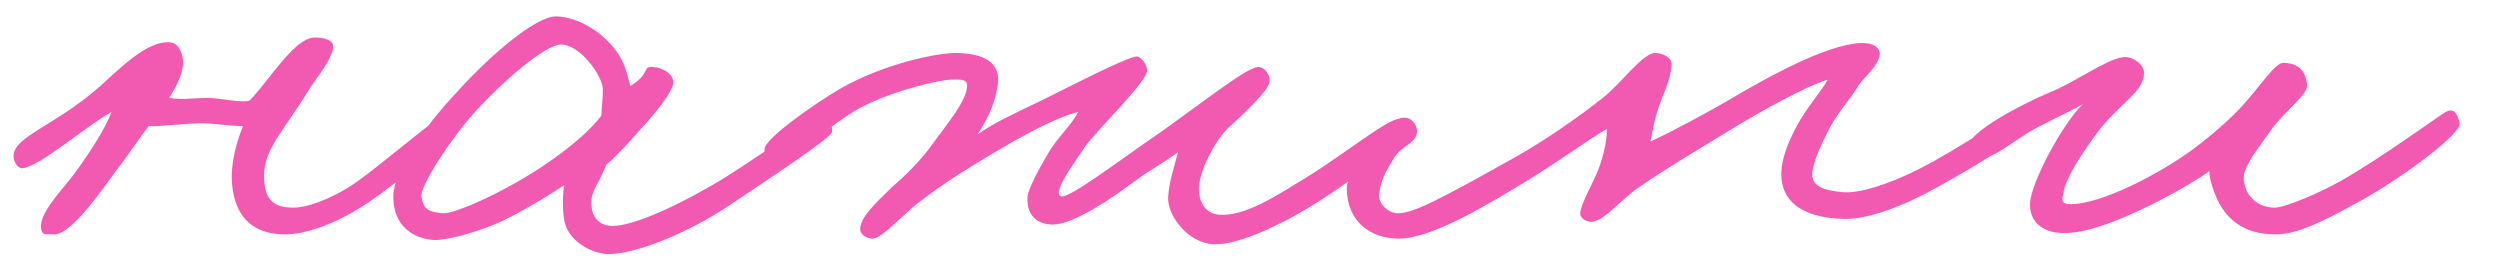 <?xml version="1.0" encoding="UTF-8"?> <svg xmlns="http://www.w3.org/2000/svg" width="64" height="7" viewBox="0 0 64 7" fill="none"> <path d="M11.62 3.228C11.656 3.48 10.18 4.668 9.496 5.136C8.668 5.712 7.84 6 7.3 6C6.184 6 5.932 5.19 5.932 4.488C5.95 3.894 6.148 3.426 6.22 3.228C5.896 3.228 5.464 3.156 5.176 3.156C4.744 3.156 4.078 3.246 3.808 3.228C3.574 3.516 3.358 3.876 3.016 4.308C2.656 4.794 1.81 6.054 1.36 6C1.252 5.982 1.108 6.036 1.072 5.928C0.91 5.532 1.594 4.866 1.9 4.452C2.206 4.038 2.692 3.318 2.854 2.868C2.242 3.192 1.018 4.272 0.568 4.308C0.46 4.308 0.37 4.164 0.352 4.056C0.262 3.516 1.36 3.264 2.548 2.22C3.016 1.806 3.772 1.014 4.366 1.086C4.546 1.104 4.636 1.284 4.672 1.464C4.744 1.806 4.51 2.22 4.33 2.508C4.744 2.562 4.888 2.508 5.338 2.508C5.608 2.508 6.148 2.634 6.382 2.58C6.58 2.382 6.814 2.076 7.012 1.824C7.264 1.518 7.696 0.96 8.056 0.96C8.272 0.96 8.578 1.014 8.524 1.248C8.434 1.626 8.11 1.968 7.912 2.292C7.3 3.3 6.76 3.804 6.76 4.488C6.76 5.1 6.976 5.316 7.516 5.316C7.822 5.316 8.416 5.136 9.064 4.704C9.676 4.29 11.152 3.012 11.332 2.976C11.512 2.94 11.602 3.048 11.62 3.228ZM21.301 3.372C21.301 3.516 19.843 4.47 18.691 5.244C17.647 5.946 16.297 6.504 15.577 6.504C15.217 6.504 14.605 6.234 14.461 5.712C14.407 5.514 14.389 5.064 14.443 4.74C14.065 4.992 13.435 5.37 13.039 5.568C12.337 5.928 11.473 6.144 11.149 6.144C10.825 6.144 10.069 5.964 10.069 5.028C10.069 4.38 10.843 3.264 11.707 2.346C12.535 1.428 13.723 0.402 14.245 0.42C14.803 0.438 15.415 0.816 15.757 1.284C16.027 1.626 16.081 2.022 16.135 2.202C16.675 1.878 16.423 1.68 16.729 1.716C16.981 1.734 17.269 1.914 17.233 2.148C17.197 2.346 16.873 2.796 16.423 3.282C16.135 3.606 15.829 3.948 15.523 4.218C15.271 4.812 15.091 4.938 15.145 5.316C15.181 5.586 15.361 5.784 15.685 5.784C16.081 5.784 16.963 5.478 18.295 4.704C19.195 4.182 20.797 2.994 21.049 2.976C21.265 2.958 21.301 3.174 21.301 3.372ZM15.433 2.292C15.433 1.95 14.839 1.122 14.353 1.14C13.939 1.158 12.877 2.076 12.157 2.868C11.527 3.57 10.753 4.758 10.789 5.028C10.843 5.37 10.969 5.424 11.329 5.46C11.545 5.478 12.247 5.19 12.823 4.884C13.939 4.308 14.965 3.534 15.397 2.958C15.397 2.778 15.433 2.562 15.433 2.292ZM35.989 3.3C36.025 3.588 34.693 4.542 34.009 4.992C33.019 5.658 31.741 6.288 31.057 6.252C30.409 6.216 29.869 5.514 29.905 5.028C29.941 4.614 30.031 4.38 30.157 3.894C29.797 4.164 29.419 4.362 29.059 4.632C28.501 5.046 27.493 5.748 26.953 5.748C26.611 5.748 26.269 5.568 26.305 5.028C26.323 4.848 26.575 4.362 26.809 3.966C27.061 3.516 27.403 3.246 27.601 2.868C27.403 2.904 26.989 3.066 26.467 3.336C25.801 3.678 24.991 4.182 24.559 4.452C24.253 4.65 23.713 5.01 23.335 5.334C22.903 5.712 22.507 6.144 22.309 6.108C22.147 6.09 22.003 5.982 22.021 5.838C22.039 5.568 22.381 5.226 22.813 4.812C23.155 4.506 23.551 4.146 23.893 3.66C24.253 3.156 24.757 2.58 24.757 2.184C24.757 2.004 24.523 2.04 24.325 2.04C24.109 2.04 22.903 2.292 22.021 2.76C21.301 3.138 20.131 4.236 19.933 4.236C19.699 4.236 19.555 4.02 19.573 3.804C19.609 3.534 20.797 2.688 21.535 2.256C22.579 1.662 23.965 1.338 24.541 1.356C24.973 1.374 25.603 1.482 25.549 2.112C25.495 2.58 25.333 2.958 25.027 3.444C25.441 3.138 26.017 2.886 26.719 2.544C27.403 2.202 28.843 1.464 29.095 1.446C29.221 1.446 29.383 1.68 29.365 1.824C29.311 2.148 28.087 3.318 27.781 3.75C27.601 4.02 27.187 4.596 27.133 4.812C27.097 4.902 27.079 5.01 27.169 5.028C27.403 5.064 28.573 4.164 29.779 3.336C30.913 2.526 31.939 1.716 32.209 1.716C32.389 1.716 32.533 1.932 32.497 2.112C32.461 2.328 31.795 2.958 31.435 3.282C31.075 3.642 30.733 4.344 30.697 4.74C30.661 5.046 30.787 5.46 31.201 5.496C31.867 5.55 32.677 5.01 33.415 4.56C34.333 4.002 35.539 3.03 35.809 3.048C35.935 3.048 35.971 3.138 35.989 3.3ZM51.973 3.12C51.991 3.444 50.335 4.38 49.561 4.812C48.715 5.28 47.815 5.622 47.185 5.604C46.051 5.568 45.601 5.1 45.601 4.452C45.601 4.092 45.763 3.66 45.997 3.228C46.231 2.778 46.663 2.292 46.789 2.04C46.249 2.202 45.151 2.796 44.161 3.408C43.279 3.948 42.775 4.236 41.929 4.812C41.461 5.136 41.029 5.712 40.705 5.676C40.579 5.658 40.453 5.586 40.453 5.46C40.471 5.19 40.831 4.614 40.957 4.236C41.047 3.966 41.137 3.624 41.137 3.3C40.687 3.552 39.913 4.128 39.085 4.632C38.131 5.208 36.673 6.108 35.809 6.108C35.071 6.108 34.477 5.658 34.477 4.812C34.477 4.434 35.431 2.994 35.953 3.012C36.133 3.012 36.259 3.174 36.277 3.336C36.295 3.66 35.881 3.732 35.701 4.02C35.485 4.38 35.341 4.596 35.305 4.992C35.287 5.226 35.557 5.46 35.773 5.46C36.187 5.46 36.835 5.118 38.797 4.02C39.535 3.606 40.417 2.994 41.029 2.508C41.497 2.148 42.073 1.32 42.397 1.356C42.577 1.374 42.811 1.464 42.793 1.68C42.757 2.094 42.541 2.472 42.433 2.832C42.343 3.084 42.307 3.372 42.253 3.624C42.829 3.354 43.747 2.868 44.593 2.364C45.403 1.896 46.951 1.05 47.761 1.104C47.941 1.122 48.139 1.212 48.121 1.392C48.085 1.698 47.725 1.968 47.581 2.184C47.293 2.652 47.041 2.868 46.789 3.372C46.591 3.768 46.429 4.128 46.393 4.416C46.357 4.794 46.753 4.884 47.185 4.92C47.599 4.956 48.337 4.722 49.093 4.344C50.209 3.786 51.523 2.832 51.721 2.832C51.919 2.832 51.955 2.922 51.973 3.12ZM62.968 3.156C63.022 3.408 61.563 4.506 60.502 5.1C59.691 5.55 58.9 5.982 58.306 6C57.406 6.018 56.992 5.568 56.776 5.136C56.632 4.83 56.559 4.542 56.559 4.38C56.236 4.632 54.093 5.91 52.941 5.964C52.312 6 51.952 5.694 51.969 5.208C51.987 4.668 52.834 3.12 53.319 2.67C52.995 2.85 52.599 3.03 52.15 3.264C51.574 3.57 51.051 4.074 50.673 4.056C50.493 4.038 50.367 3.894 50.386 3.732C50.44 3.354 51.789 2.652 52.474 2.364C53.05 2.148 53.913 1.518 54.346 1.464C54.58 1.428 54.886 1.644 54.886 1.86C54.886 2.292 54.453 2.526 53.913 3.12C53.626 3.444 52.906 4.452 52.834 4.884C52.816 5.028 52.708 5.208 52.959 5.226C53.77 5.262 55.371 4.398 56.163 3.804C56.596 3.48 57.099 3.048 57.423 2.688C57.892 2.166 58.252 1.59 58.468 1.608C58.846 1.626 59.026 1.806 59.062 2.184C59.08 2.436 58.431 2.886 58.108 3.372C57.819 3.786 57.459 4.218 57.441 4.524C57.423 4.884 57.694 5.316 58.233 5.316C58.486 5.316 59.349 4.956 59.925 4.632C60.969 4.038 62.446 2.958 62.608 2.868C62.842 2.742 62.913 2.94 62.968 3.156Z" fill="#F259B1"></path> </svg> 